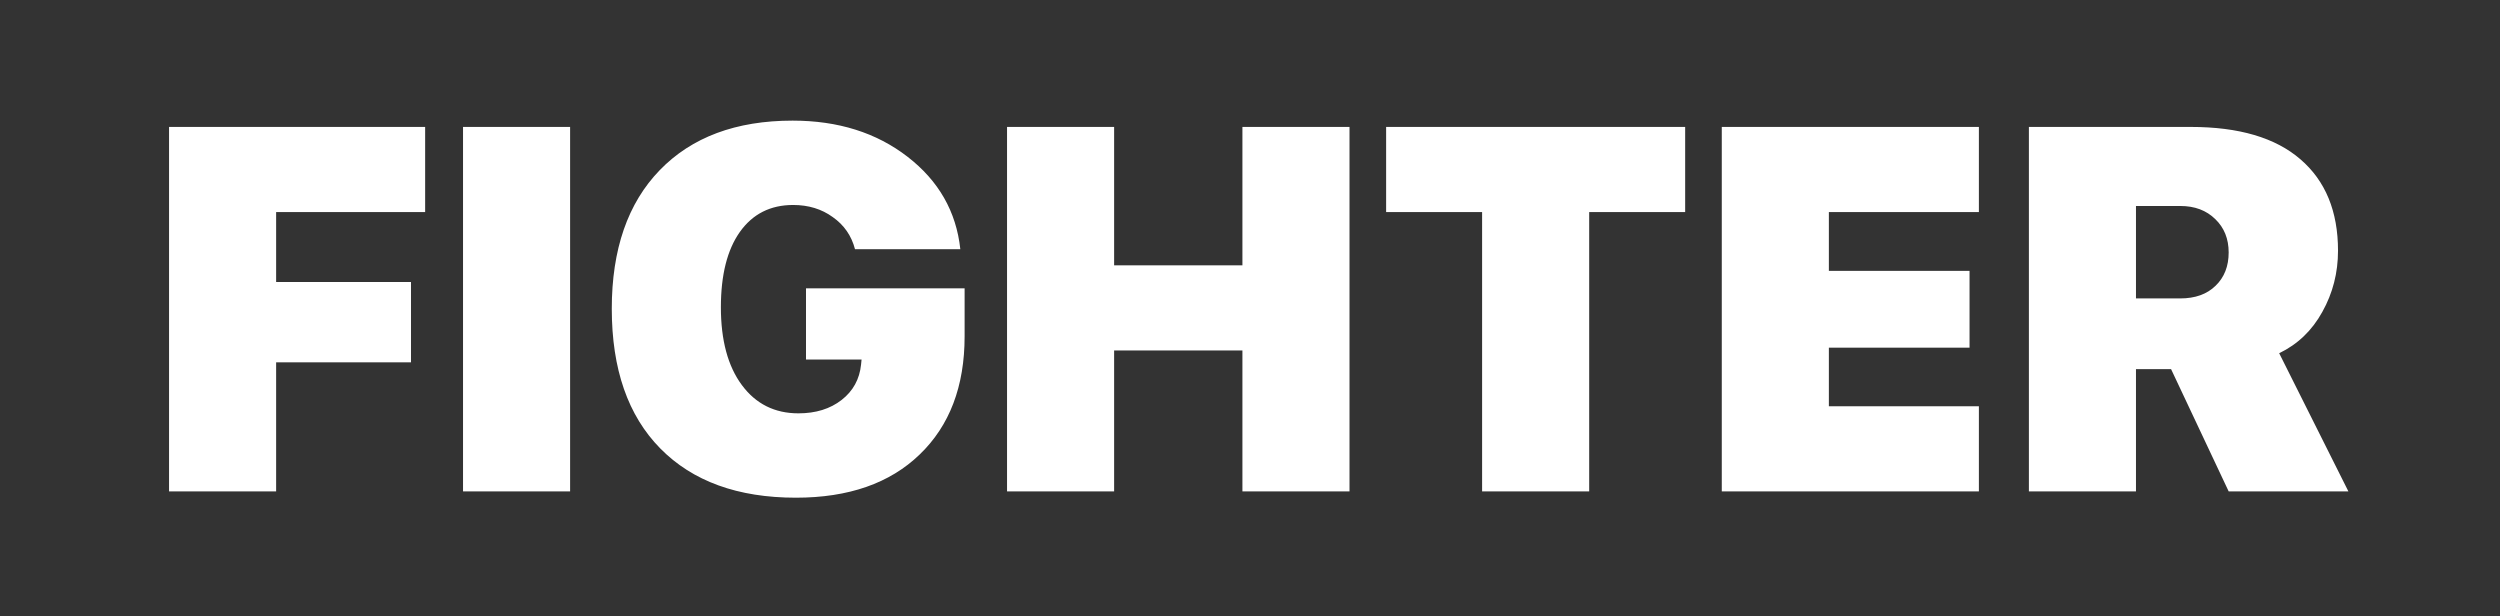 <?xml version="1.0" encoding="UTF-8"?> <svg xmlns="http://www.w3.org/2000/svg" width="1160" height="286" viewBox="0 0 1160 286" fill="none"><rect x="0" y="0" width="1160" height="286" fill="#333333" stroke="none"/> <path d="M128.125 228H78.438V58.898H197.266V98.391H128.125V130.852H190.703V168.117H128.125V228ZM264.531 228H214.844V58.898H264.531V228ZM447.578 156.047C447.578 179.25 440.625 197.531 426.719 210.891C412.891 224.25 393.75 230.93 369.297 230.93C342.344 230.93 321.367 223.312 306.367 208.078C291.367 192.844 283.867 171.242 283.867 143.273C283.867 115.695 291.289 94.25 306.133 78.938C320.977 63.625 341.523 55.969 367.773 55.969C388.867 55.969 406.641 61.555 421.094 72.727C435.547 83.898 443.711 98.195 445.586 115.617H396.719C395.078 109.367 391.641 104.406 386.406 100.734C381.25 96.984 375.117 95.109 368.008 95.109C357.461 95.109 349.219 99.289 343.281 107.648C337.422 115.93 334.492 127.57 334.492 142.57C334.492 157.883 337.734 169.914 344.219 178.664C350.703 187.414 359.453 191.789 370.469 191.789C378.516 191.789 385.195 189.719 390.508 185.578C395.82 181.438 398.828 175.969 399.531 169.172L399.766 166.828H373.984V133.781H447.578V156.047ZM626.172 228H576.484V162.609H516.953V228H467.266V58.898H516.953V123.117H576.484V58.898H626.172V228ZM737.383 228H687.695V98.391H643.164V58.898H781.914V98.391H737.383V228ZM918.203 188.508V228H798.906V58.898H918.203V98.391H848.594V125.695H913.867V161.32H848.594V188.508H918.203ZM991.094 95.578V138.469H1011.6C1018.55 138.469 1024.02 136.516 1028.01 132.609C1032.07 128.703 1034.1 123.547 1034.1 117.141C1034.1 110.812 1032.03 105.656 1027.89 101.672C1023.75 97.609 1018.36 95.578 1011.72 95.578H991.094ZM991.094 171.281V228H941.406V58.898H1016.52C1038.87 58.898 1055.82 63.898 1067.38 73.898C1079.02 83.898 1084.84 98.039 1084.84 116.32C1084.84 126.555 1082.42 136.008 1077.58 144.68C1072.81 153.352 1066.13 159.758 1057.54 163.898L1089.65 228H1034.1L1007.38 171.281H991.094Z" fill="white"></path> </svg> 